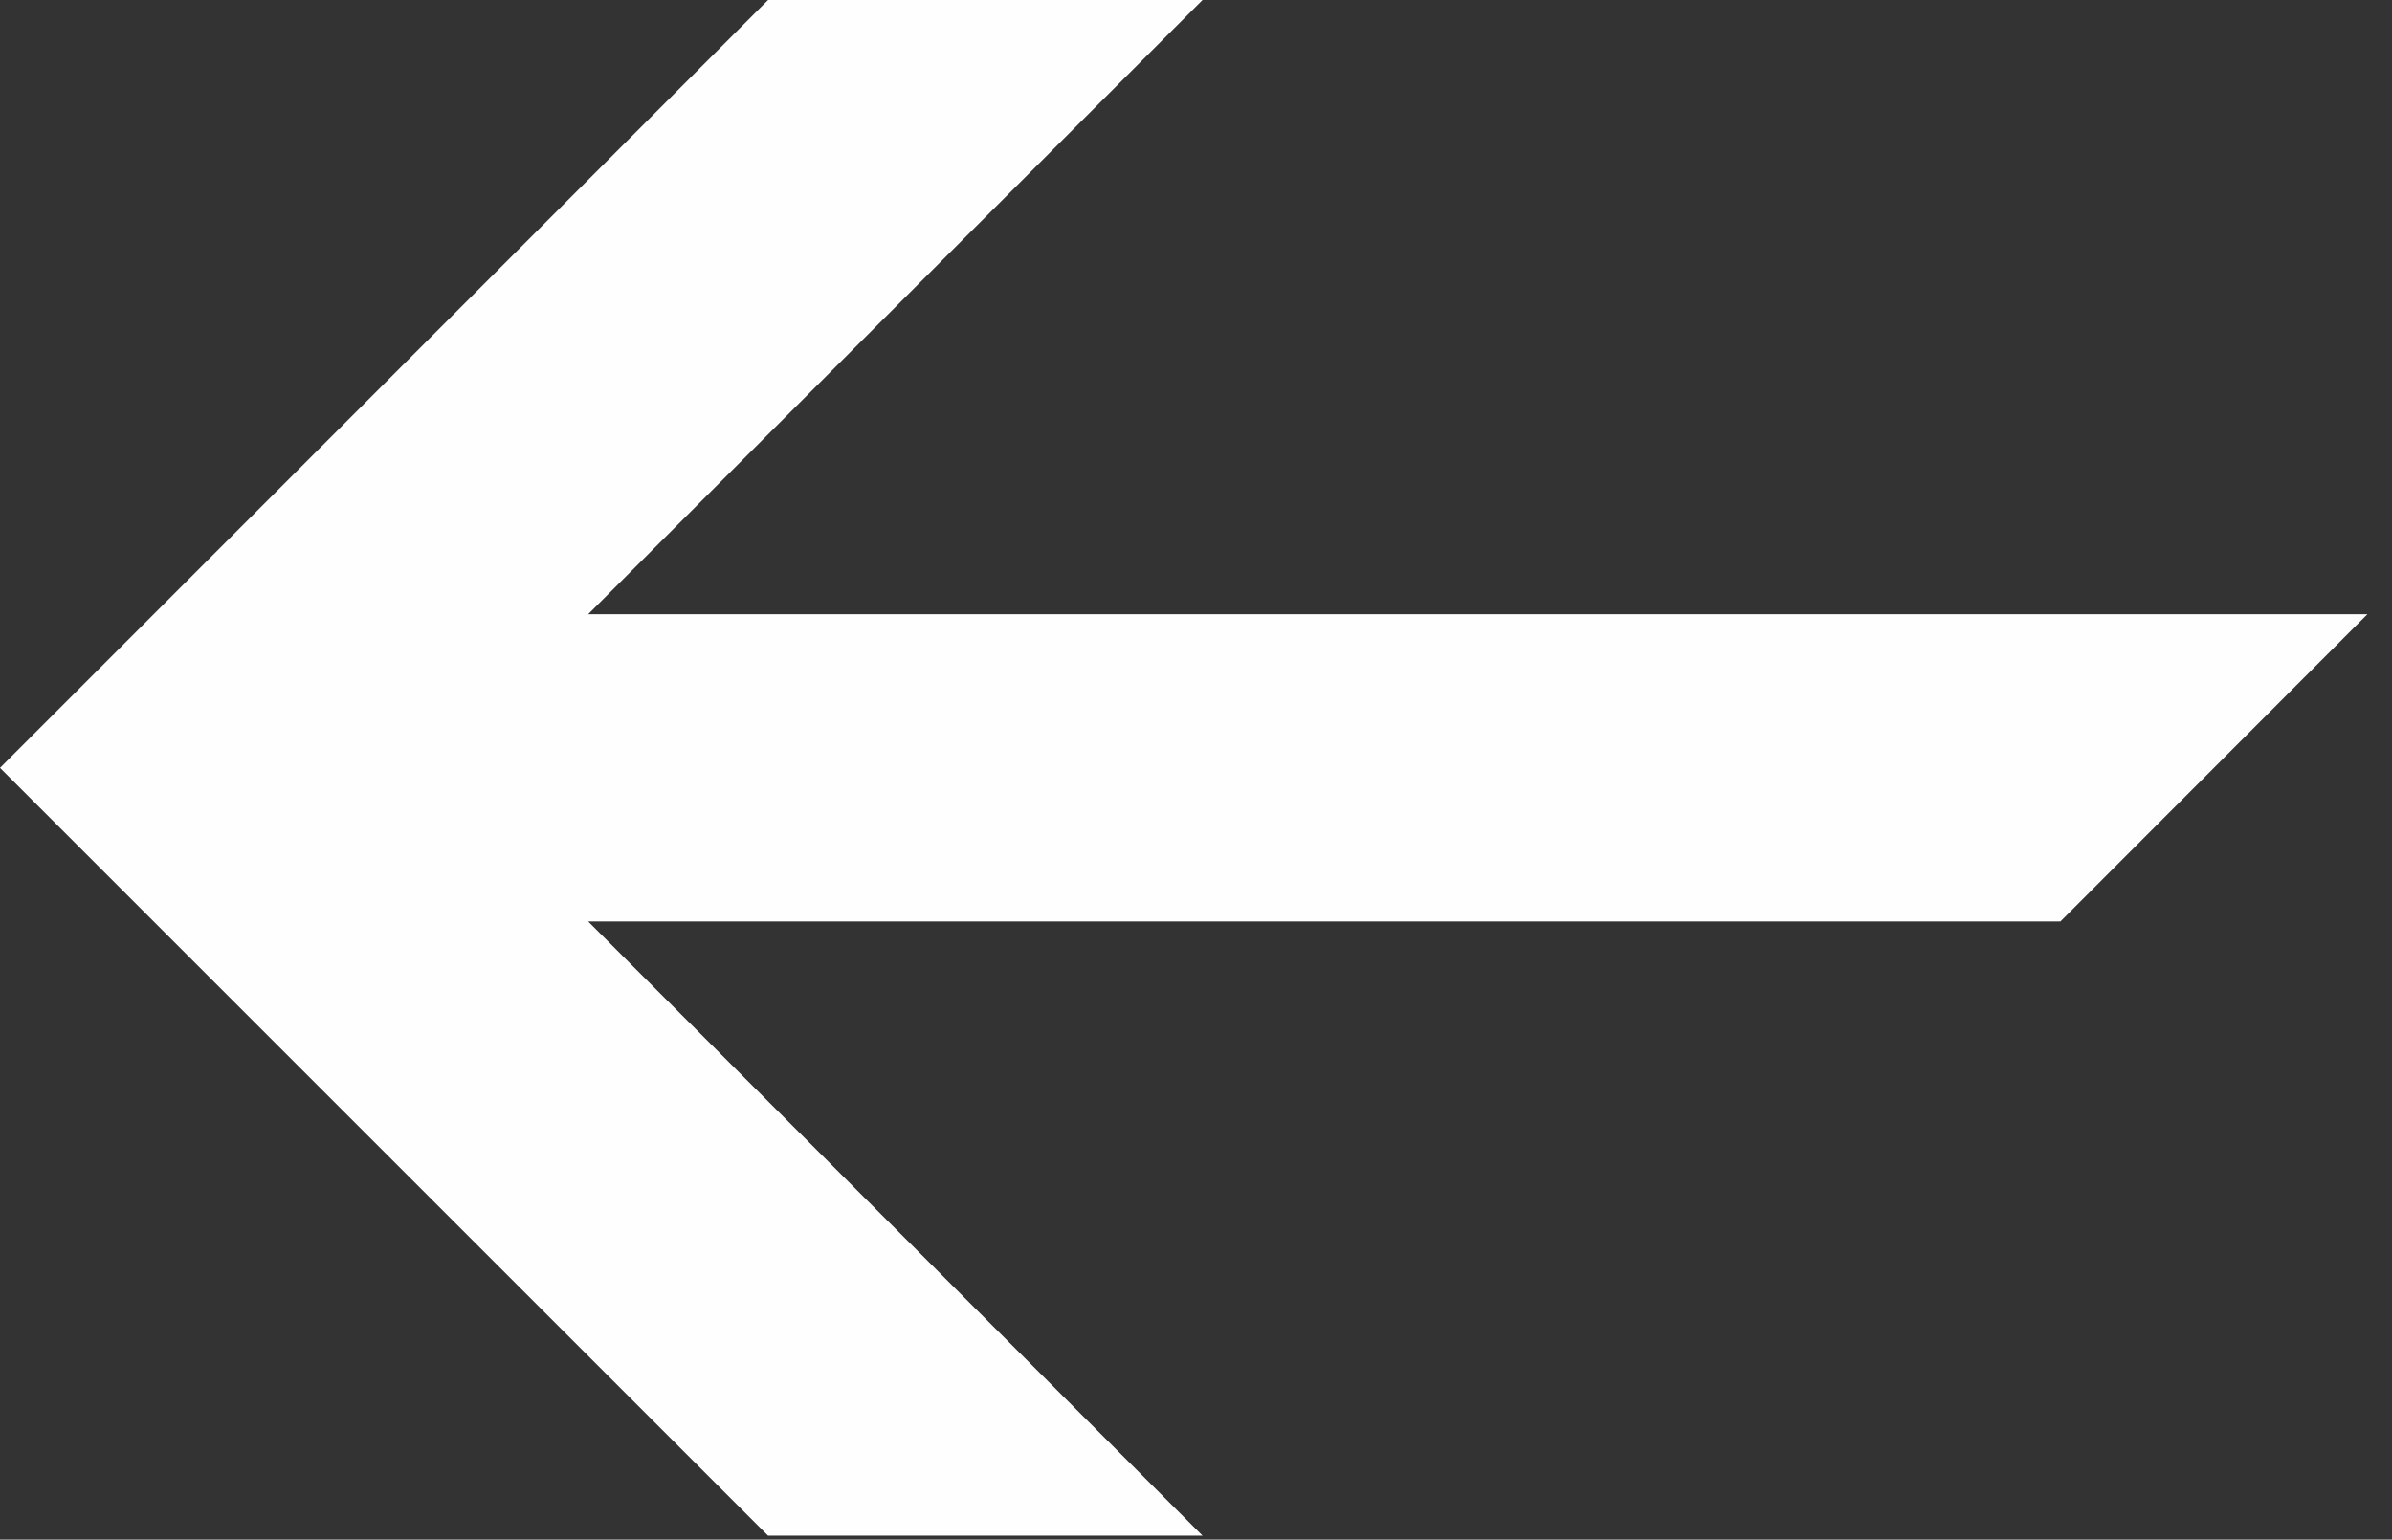 <svg width="73" height="47" viewBox="0 0 73 47" fill="none" xmlns="http://www.w3.org/2000/svg">
<rect x="0" y="0" width="73" height="47" fill="#333333" stroke="none"/>
<path d="M72.25 18.75H17.95L36.7 0H23.44L0 23.44L23.44 46.88H36.7L17.95 28.13H62.88L72.25 18.75Z" fill="#FEFEFE"/>
</svg>
